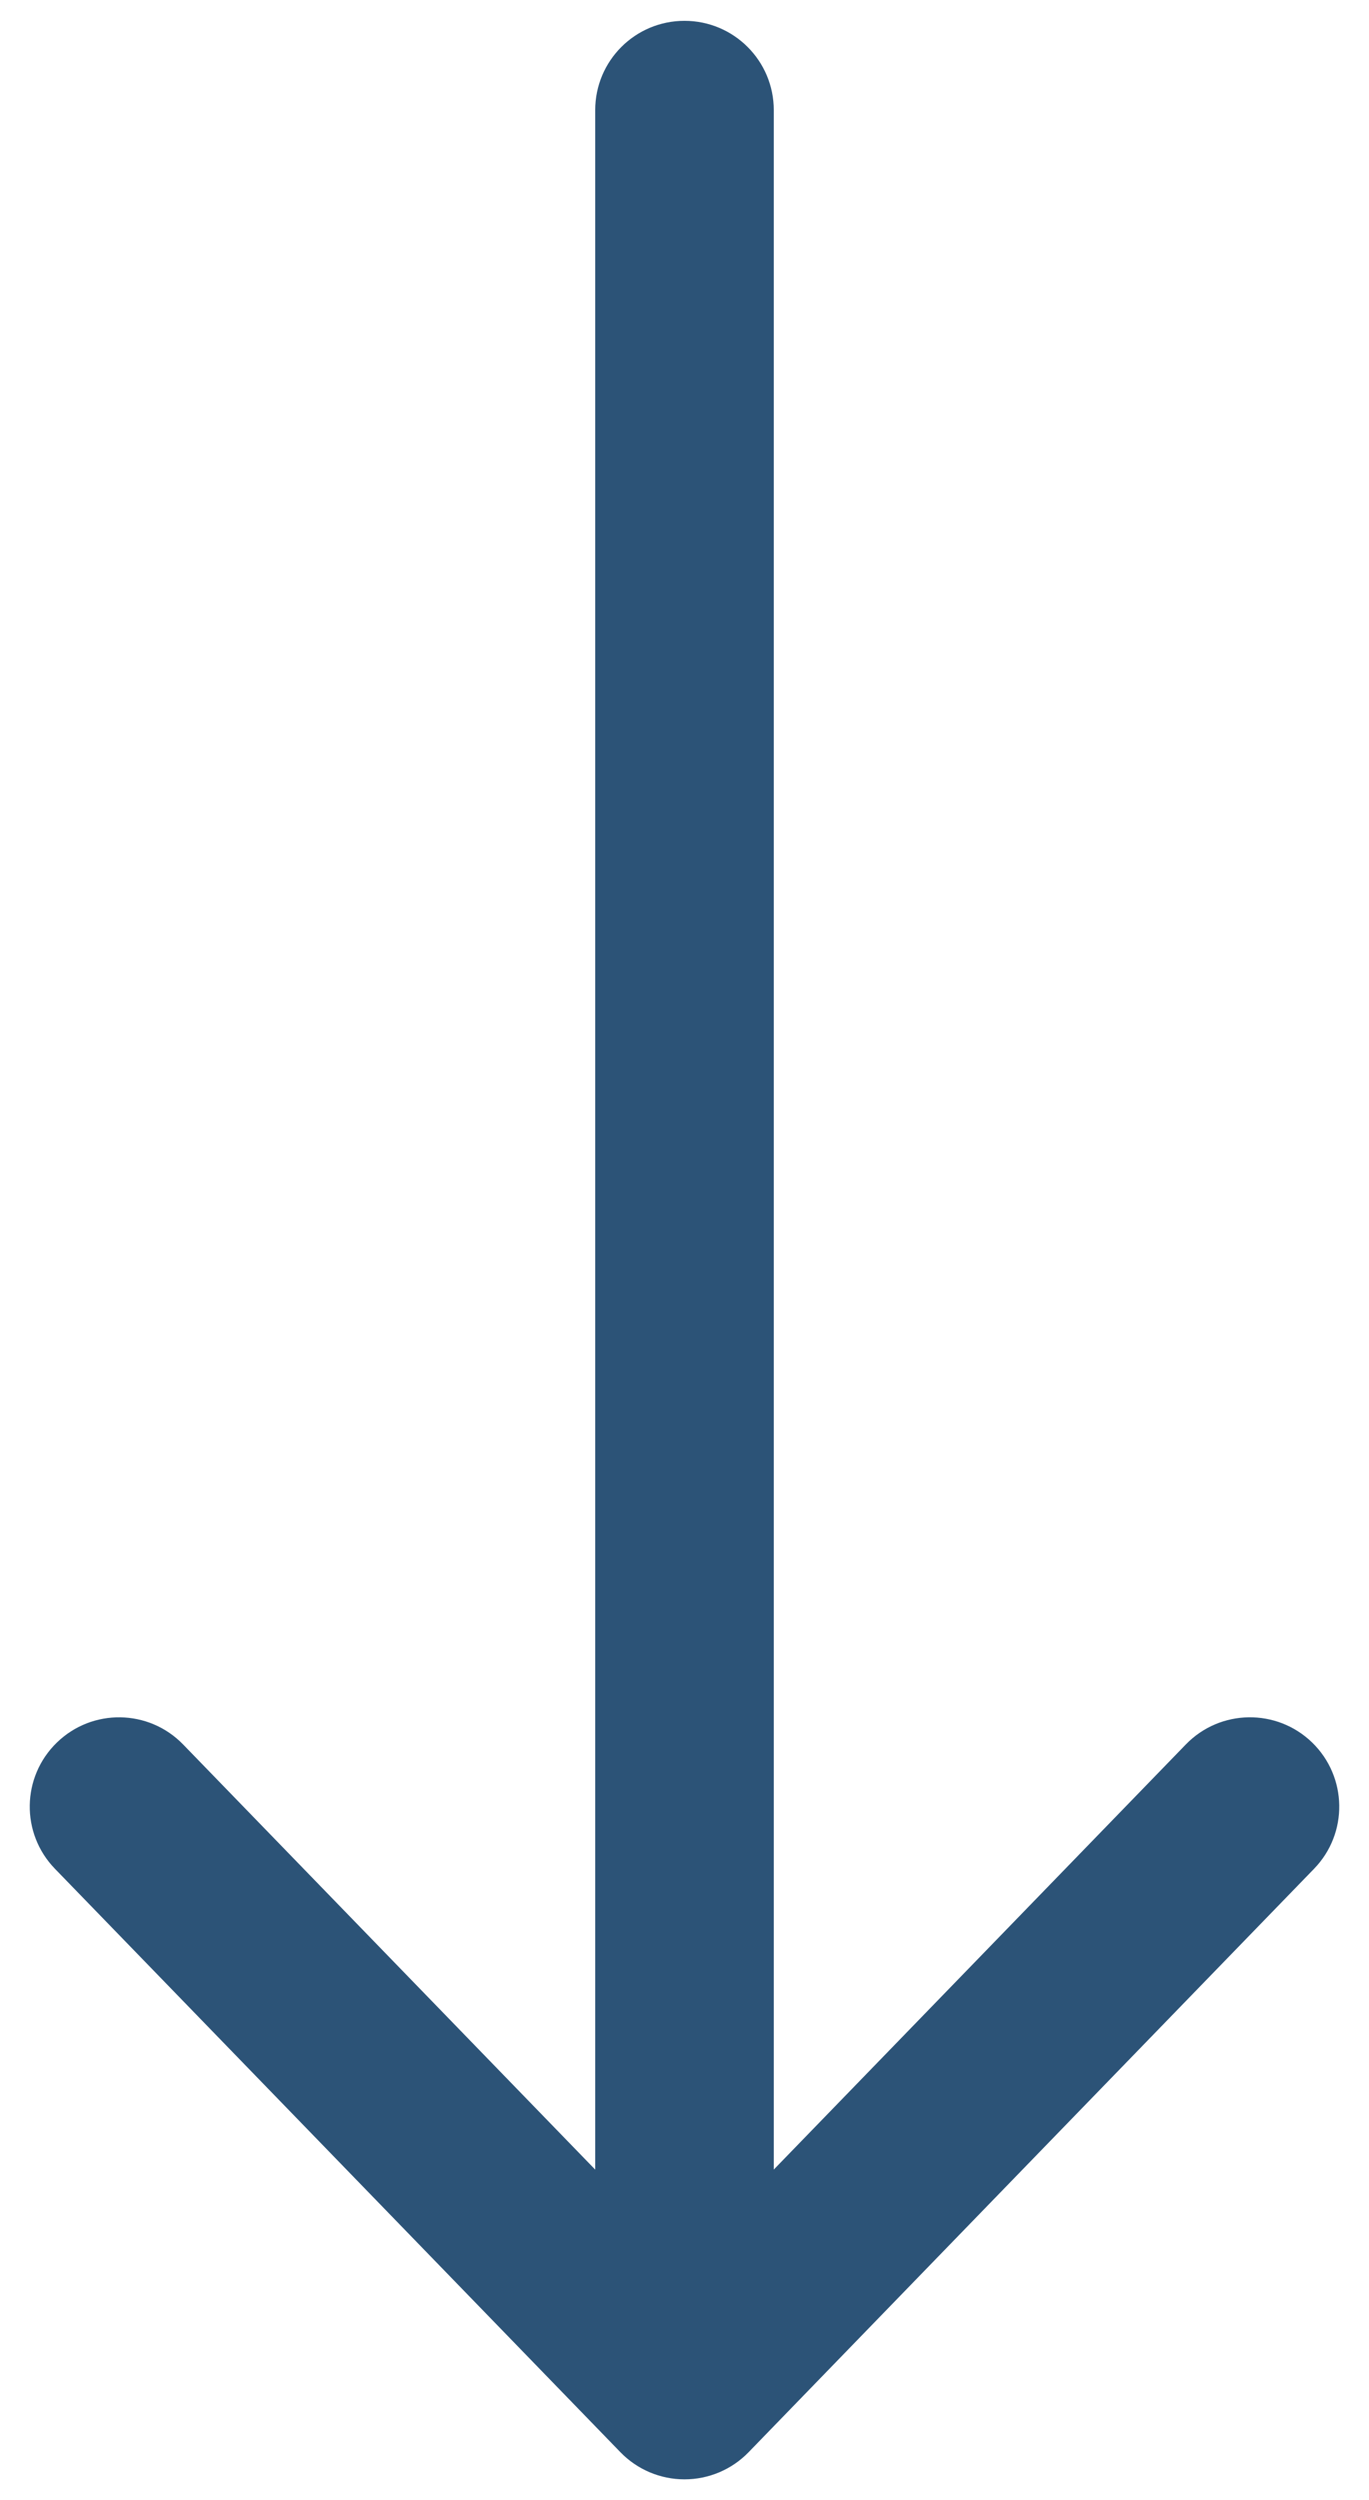 <?xml version="1.0" encoding="utf-8"?>
<!-- Generator: Adobe Illustrator 16.0.0, SVG Export Plug-In . SVG Version: 6.00 Build 0)  -->
<!DOCTYPE svg PUBLIC "-//W3C//DTD SVG 1.1//EN" "http://www.w3.org/Graphics/SVG/1.1/DTD/svg11.dtd">
<svg version="1.1" id="Layer_1" xmlns="http://www.w3.org/2000/svg" xmlns:xlink="http://www.w3.org/1999/xlink" x="0px" y="0px"
	 width="23px" height="42px" viewBox="0 0 23 42" enable-background="new 0 0 23 42" xml:space="preserve">
<path fill="#2C5377" d="M22.044,29.272c-0.595-0.576-1.544-0.562-2.121,0.033L13,36.447V1.85c0-0.828-0.671-1.5-1.5-1.5
	S10,1.021,10,1.85v34.598l-6.923-7.142c-0.578-0.596-1.526-0.61-2.121-0.033c-0.595,0.577-0.61,1.526-0.033,2.121l9.5,9.801
	c0.283,0.292,0.671,0.456,1.077,0.456s0.794-0.164,1.077-0.456l9.5-9.801C22.654,30.799,22.639,29.85,22.044,29.272z"/>
</svg>
